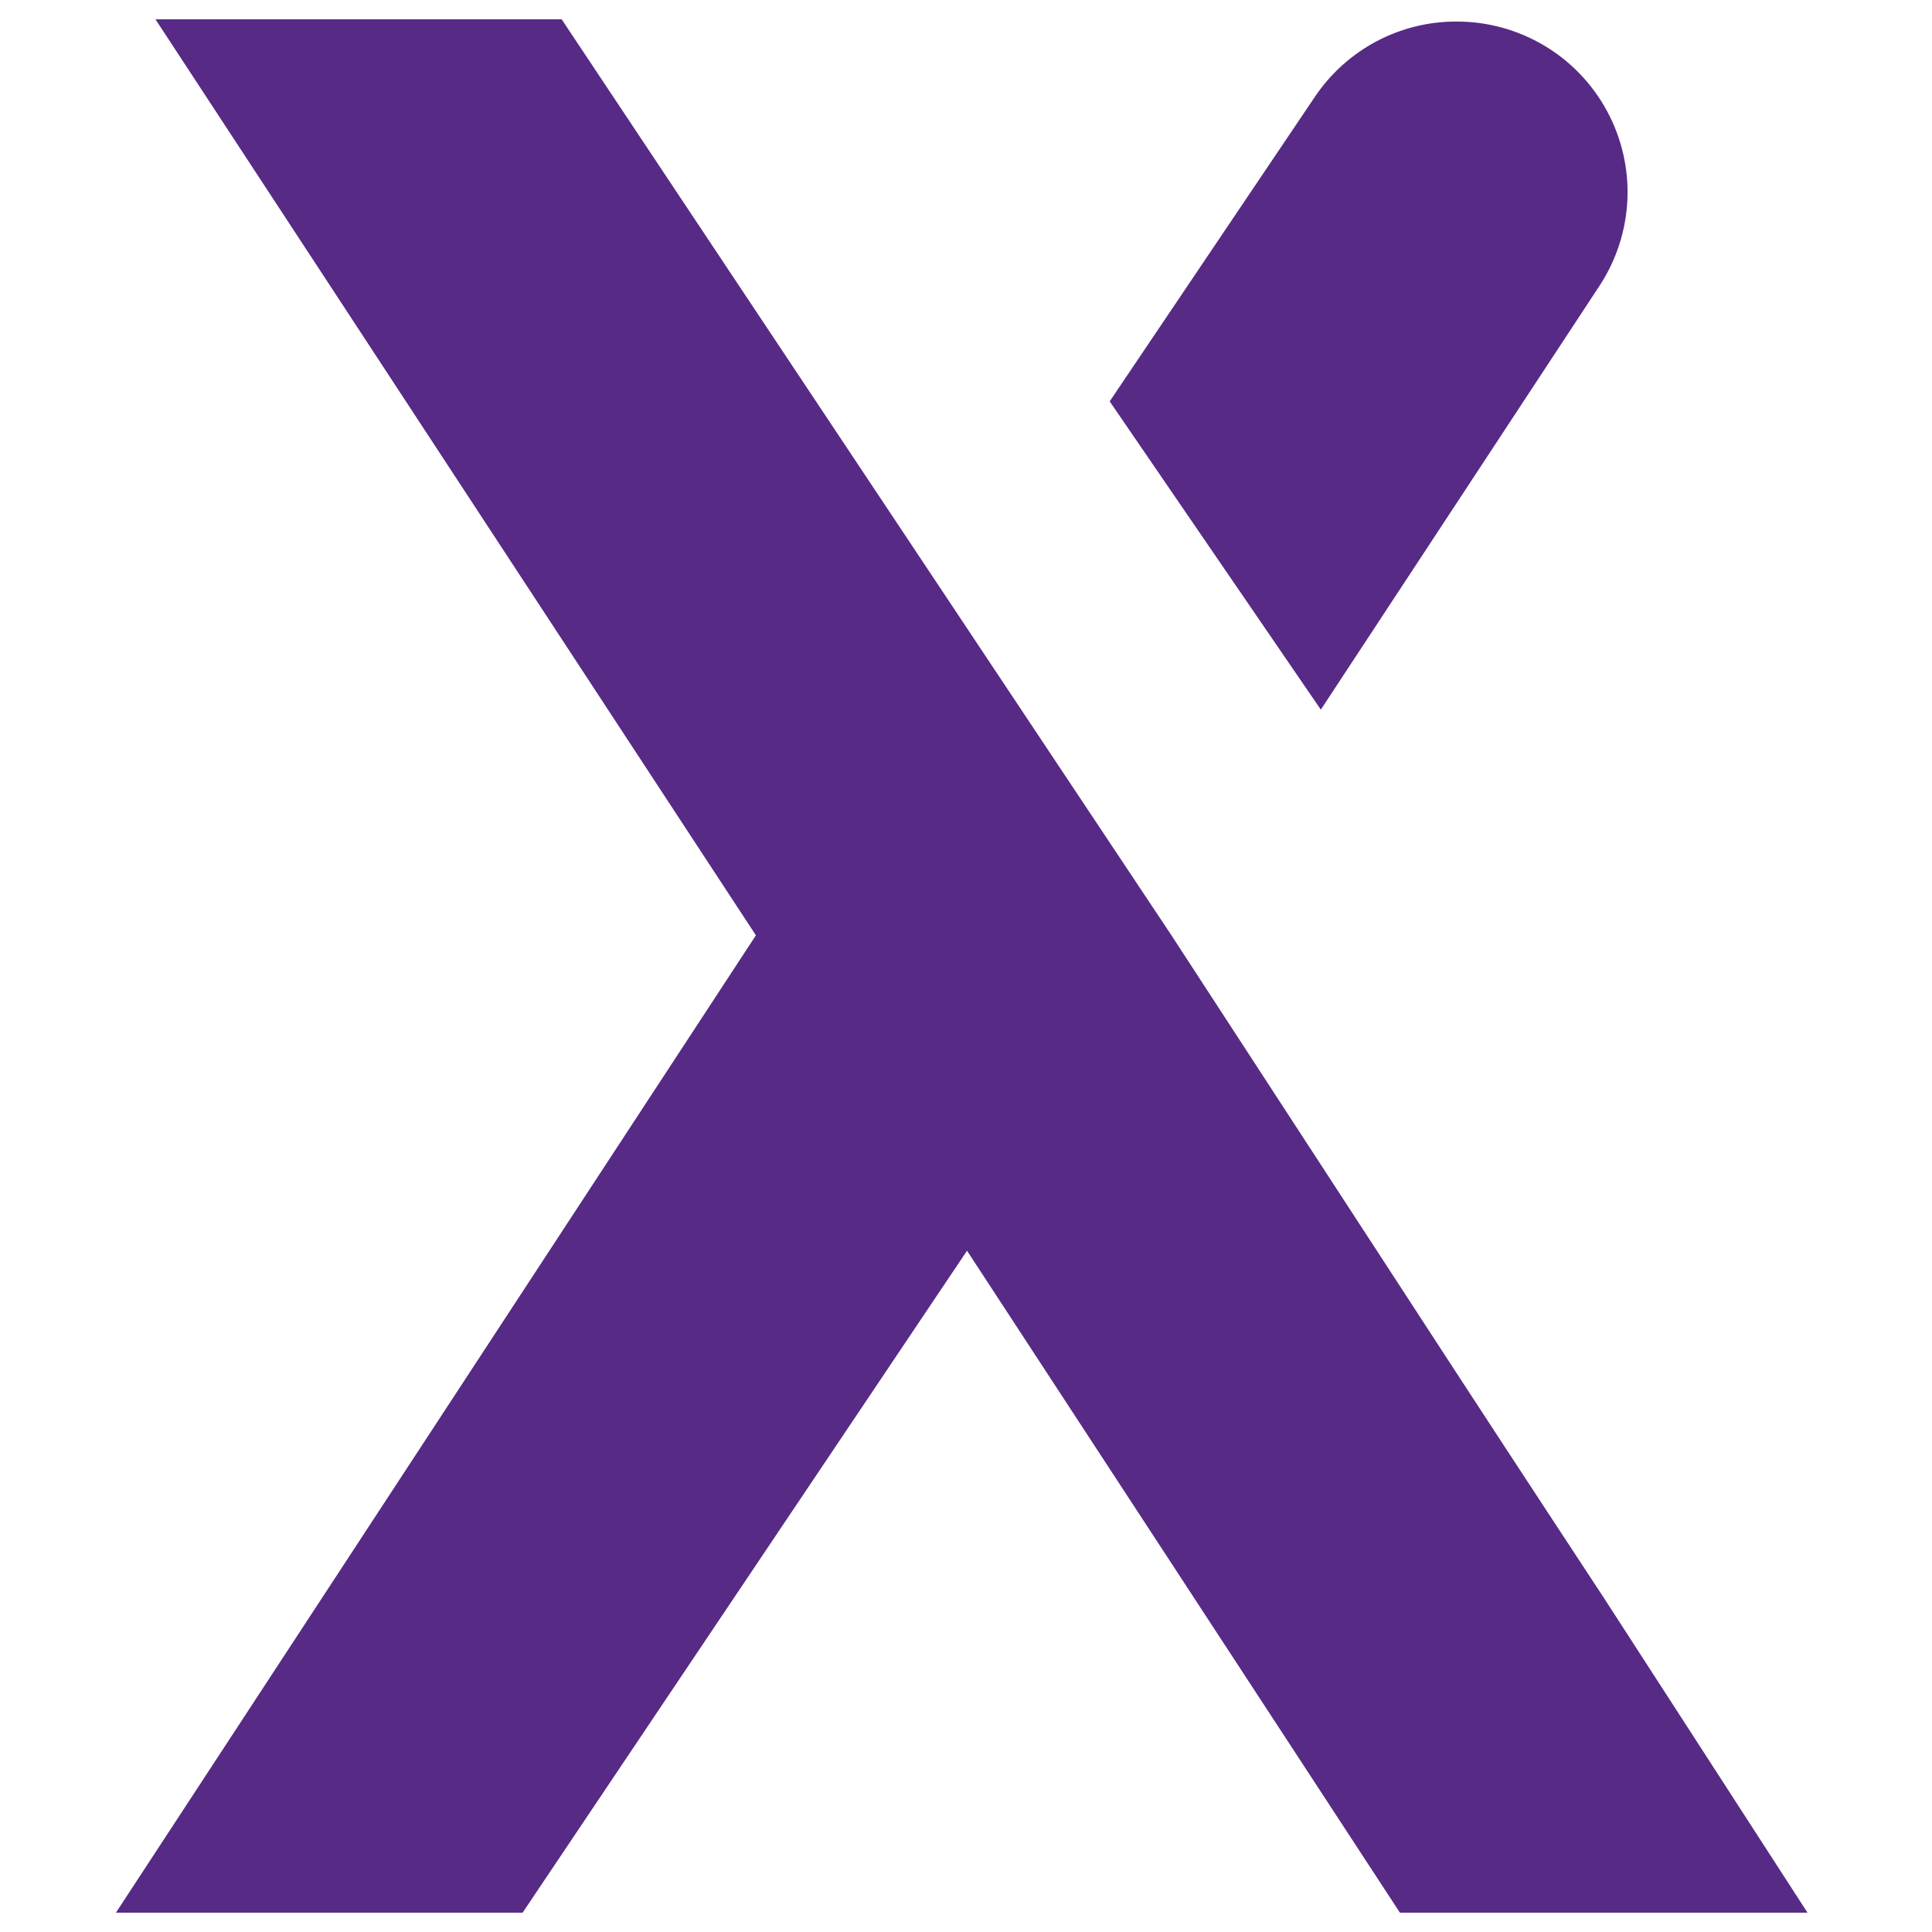 <svg width="32" height="32" viewBox="0 0 32 32" fill="none" xmlns="http://www.w3.org/2000/svg">
<path d="M29.938 31.68H23.187L16.017 20.716L8.656 31.68H1.92L12.52 15.492L2.575 0.32H9.303L19.403 15.492L24.114 22.725C25.3 24.543 26.124 25.794 26.573 26.478L29.938 31.68ZM21.877 11.754L18.38 6.648L21.781 1.6C22.039 1.217 22.388 0.903 22.796 0.686C23.204 0.469 23.66 0.356 24.122 0.357C24.633 0.355 25.134 0.492 25.574 0.753C26.013 1.013 26.373 1.388 26.616 1.837C26.86 2.287 26.977 2.793 26.955 3.303C26.933 3.813 26.773 4.308 26.492 4.735L21.877 11.754Z" fill="#572A86"/>
</svg>
